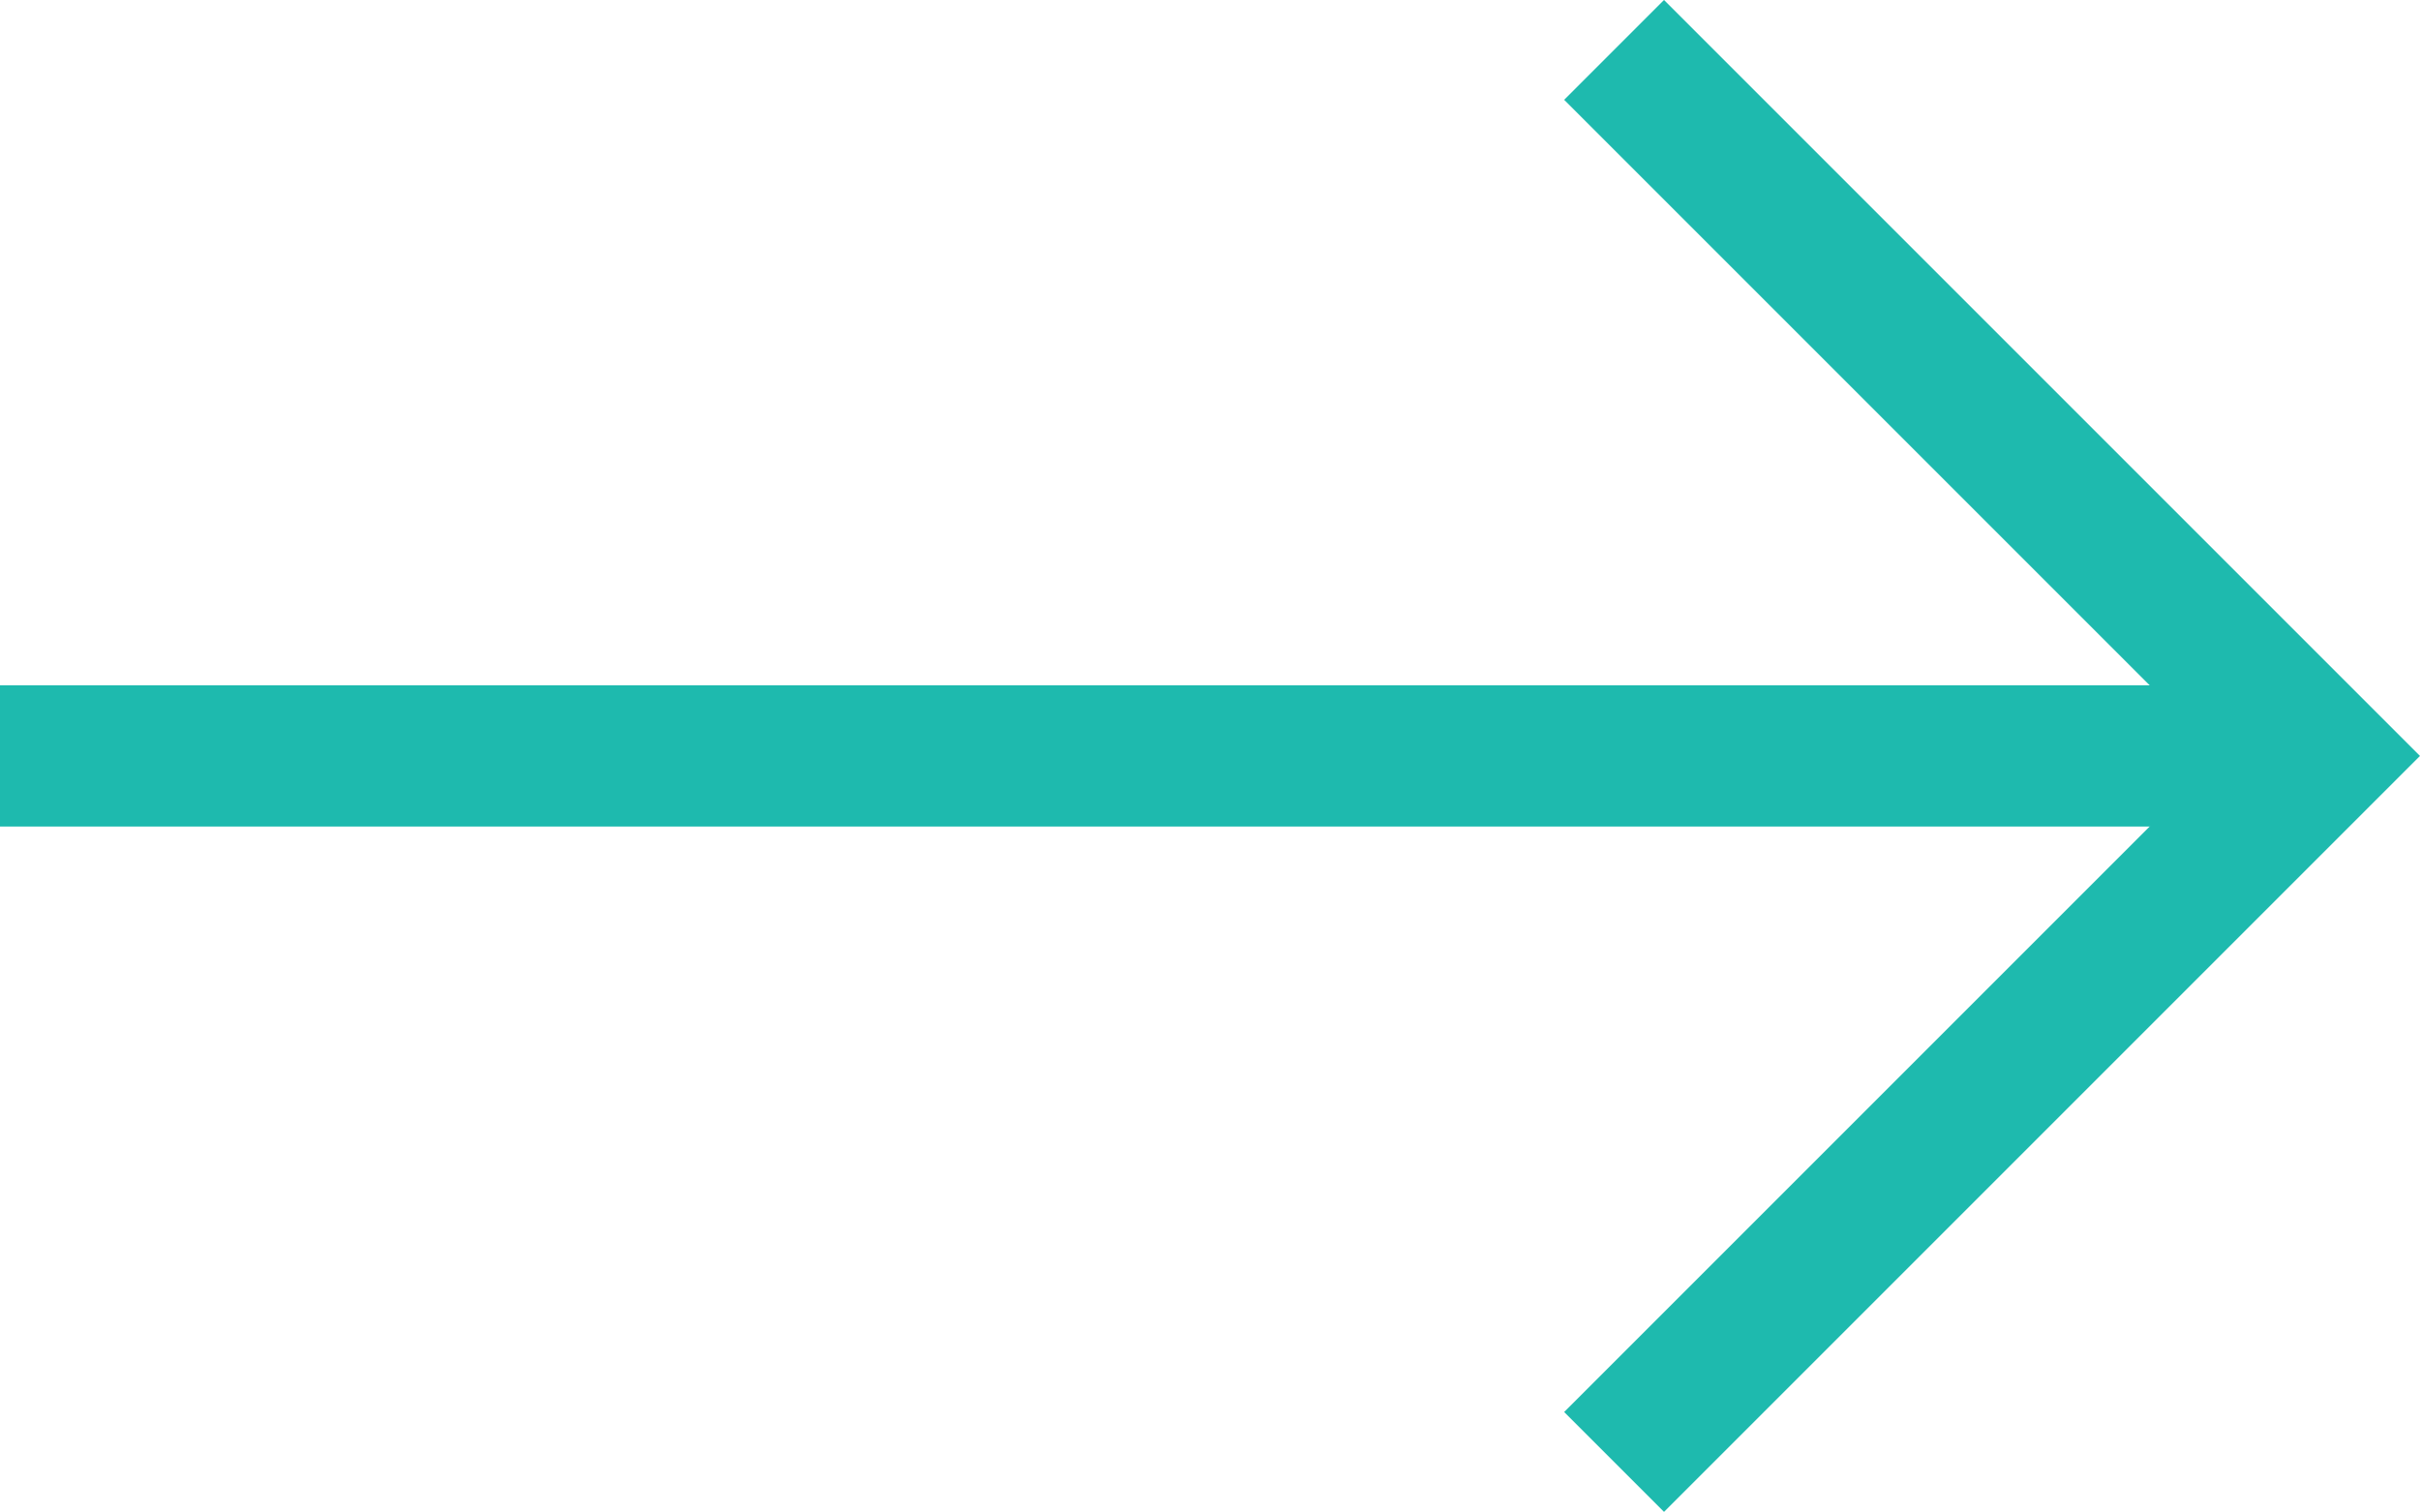 <svg xmlns="http://www.w3.org/2000/svg" width="25.707" height="16.061" viewBox="0 0 25.707 16.061">
  <g id="Group_60" data-name="Group 60" transform="translate(-290.487 -245.97)">
    <g id="Group_53" data-name="Group 53" transform="translate(290.3 246.5)">
      <path id="Path_7575" data-name="Path 7575" d="M7.5,18H32.146" transform="translate(-7.313 -10.5)" fill="none" stroke="#1ebaae" stroke-linejoin="round" stroke-width="1.5"/>
      <path id="Path_7576" data-name="Path 7576" d="M7.5,22.5,15,15,7.5,7.5" transform="translate(9.833 -7.5)" fill="none" stroke="#1ebaae" stroke-width="1.5"/>
    </g>
  </g>
</svg>
